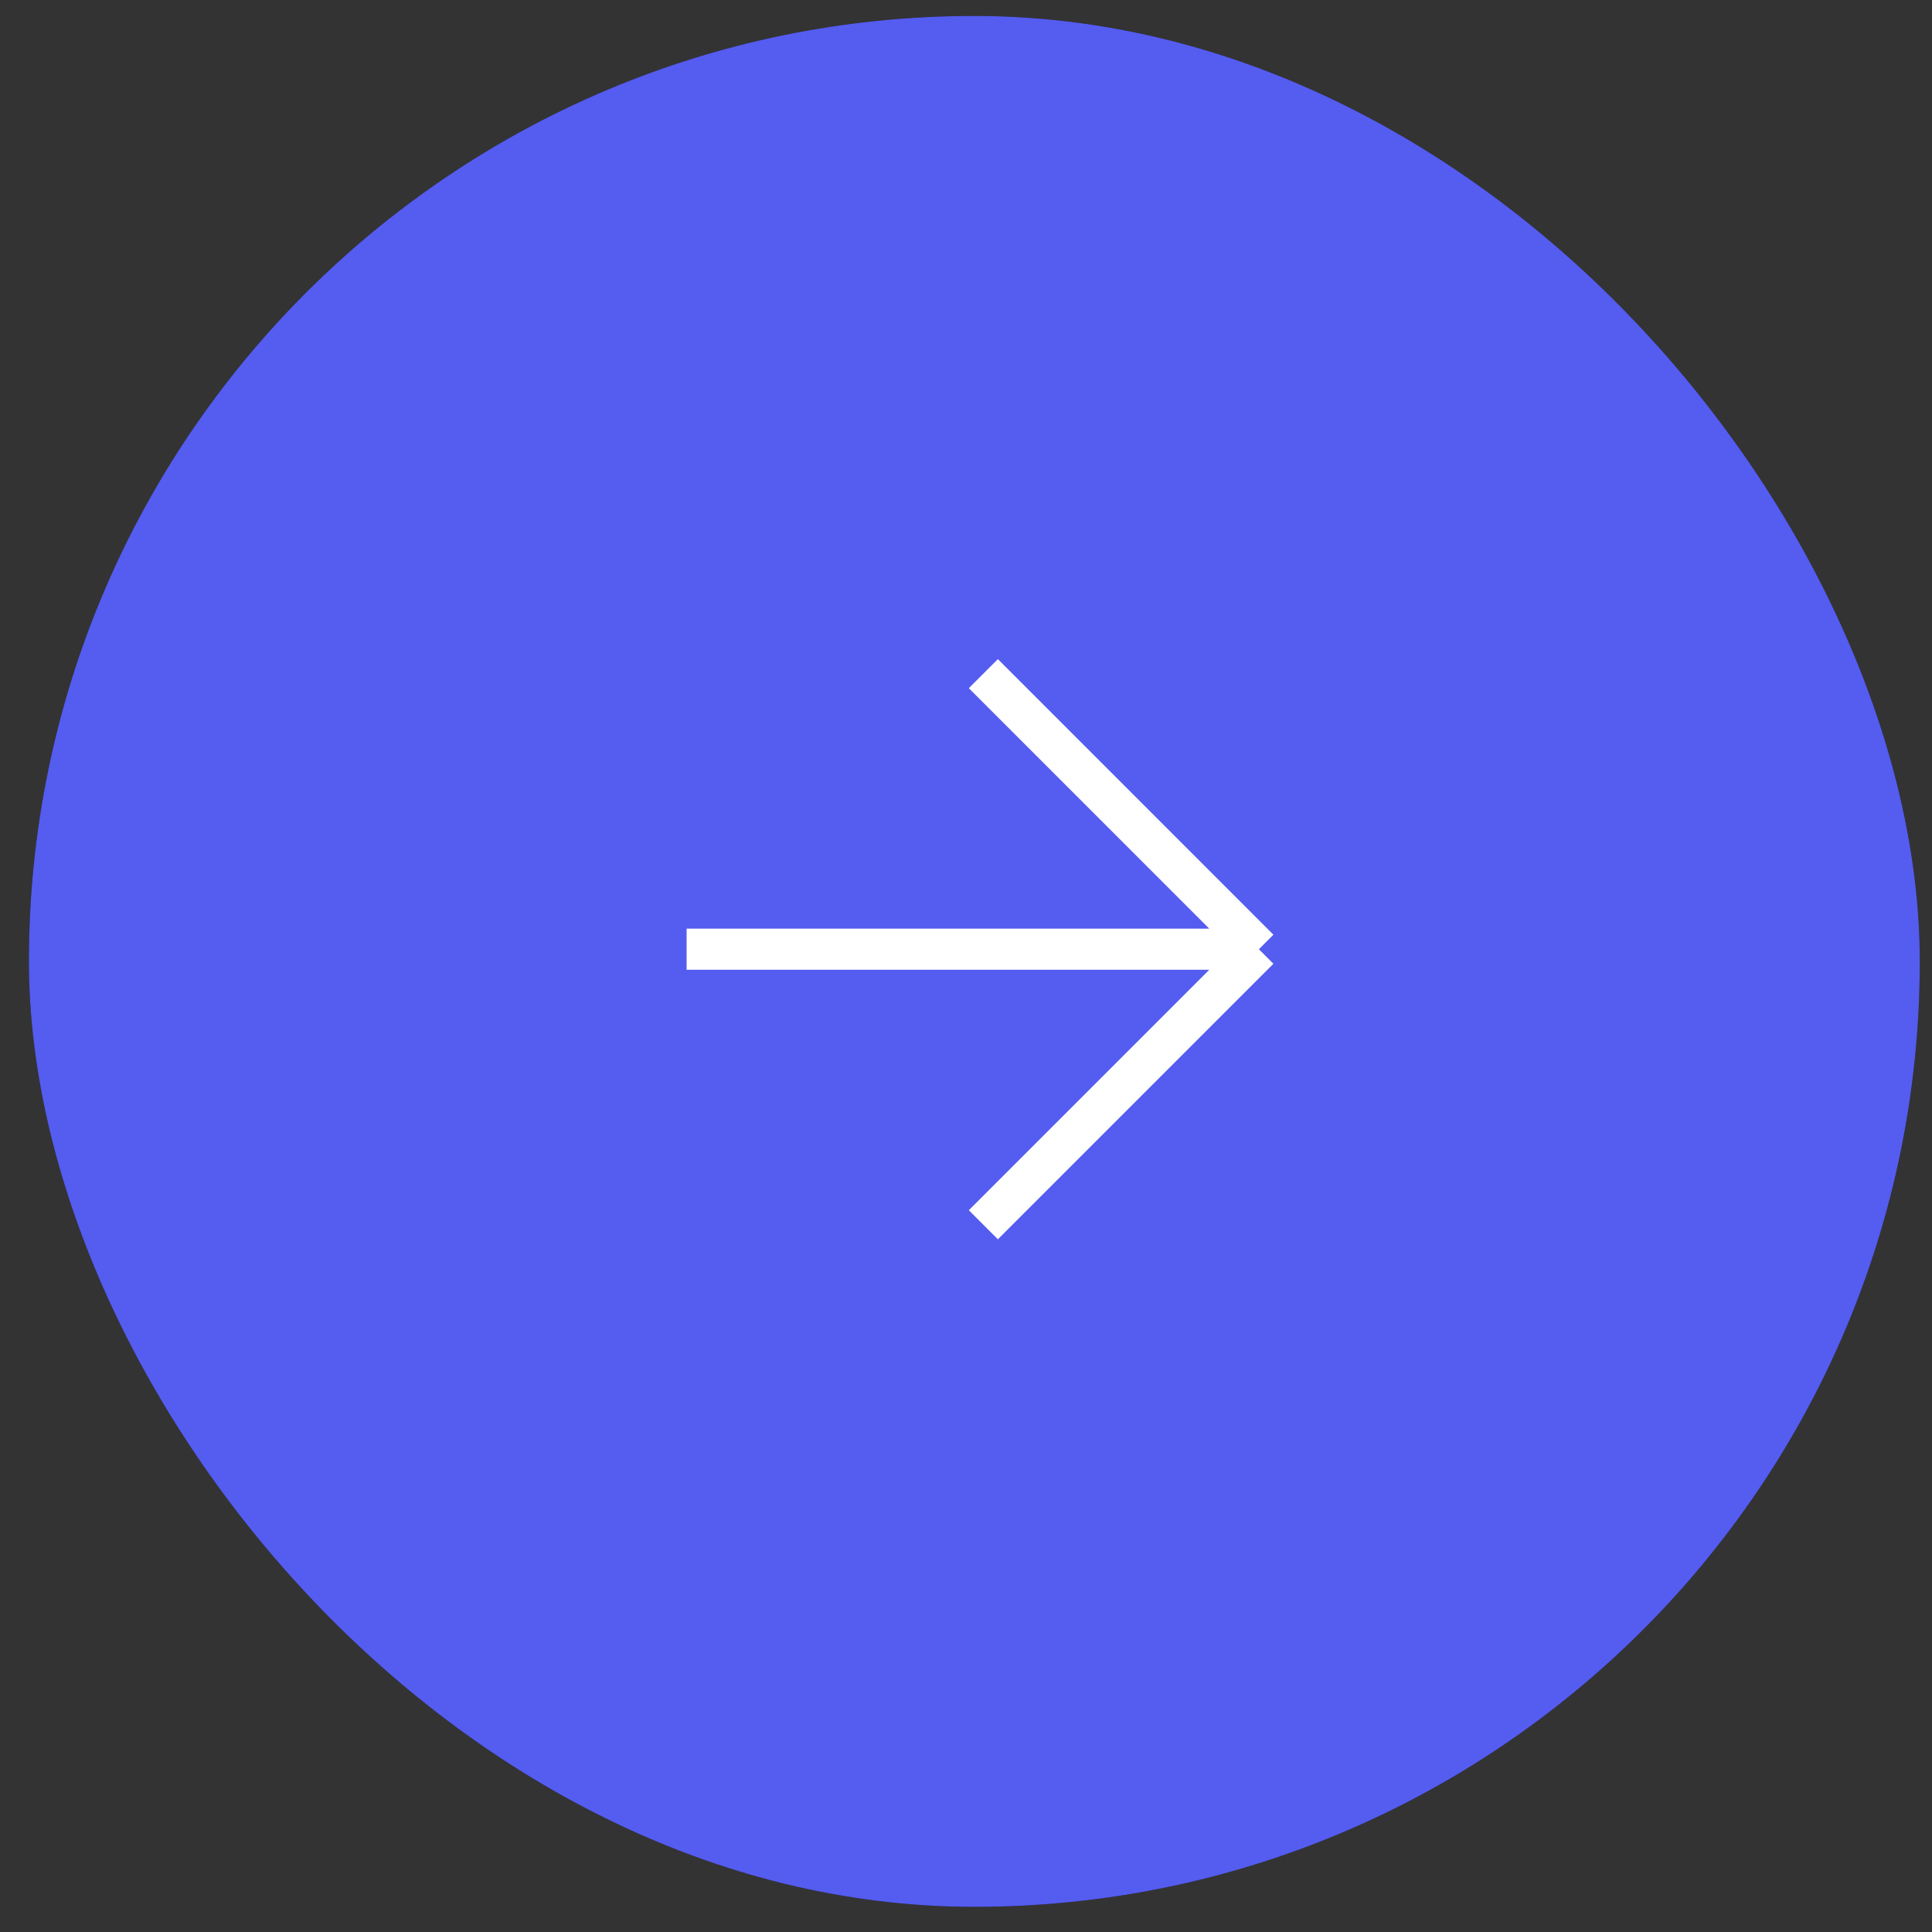 <?xml version="1.0" encoding="UTF-8"?> <svg xmlns="http://www.w3.org/2000/svg" width="47" height="47" viewBox="0 0 47 47" fill="none"><rect x="0" y="0" width="47" height="47" fill="#333333" stroke="none"/> <rect x="0.703" y="0.388" width="46" height="46" rx="23" fill="black" fill-opacity="0.5"></rect> <rect x="0.703" y="0.388" width="46" height="46" rx="23" fill="#555CF0"></rect> <path d="M16.703 23.092H30.625M30.625 23.092L23.922 16.388M30.625 23.092L23.922 29.795" stroke="white"></path> </svg> 